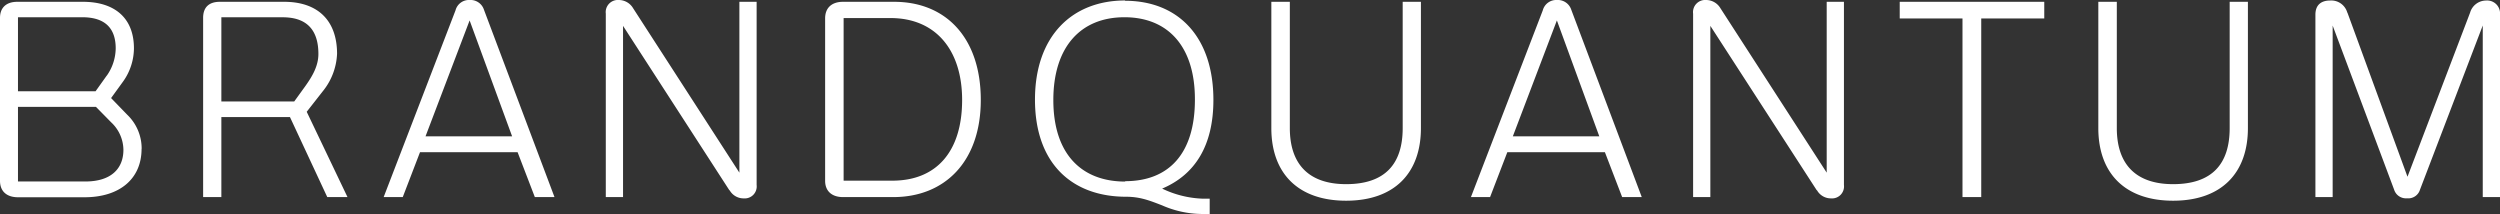 <svg xmlns="http://www.w3.org/2000/svg" width="579.94" height="49.65" viewBox="0 0 579.94 49.65">
  <rect x="0" y="0" width="579.94" height="49.65" fill="#333333" stroke="none"/>
  <g id="Layer_2" data-name="Layer 2">
    <g id="Layer_1-2" data-name="Layer 1">
      <path d="M329.62.42v29.3c0,10.43-6.15,16.84-17.35,16.84s-17.35-6.41-17.35-16.84V.42h4.29v29.3c0,8.27,4.3,13,13.06,13,9,0,13.12-4.65,13.12-13V.42h4.23M261,.18c12.26,0,20.48,8.31,20.48,23,0,10.61-4.27,17.35-11.89,20.57a23.52,23.52,0,0,0,9.22,2.33h1.81v3.56h-1.81a23.39,23.39,0,0,1-9.23-2c-2.91-1.13-5.13-2-8.34-2-12.55,0-21.15-7.7-21.15-22.53,0-14.65,8.53-23,20.91-23m0,41.92c10.09,0,16.19-6.33,16.19-18.91C277.23,10.85,271,4,260.85,4s-16.5,6.87-16.5,19.21c0,12.51,6.53,18.91,16.69,18.91m160.39,2L396.76,6V45.72h-4V3.17a2.82,2.82,0,0,1,3-3.17,3.87,3.87,0,0,1,3.32,1.88l24.67,38.17V.42h4V42.91a2.78,2.78,0,0,1-3,3.11,3.69,3.69,0,0,1-3.25-1.88M474.22.42V4.29H459.6V45.72h-4.35V4.29H440.69V.42ZM364.5,2.27l16.35,43.45H376.3l-4-10.41H349.66l-4,10.41h-4.44L357.89,2.4A3.23,3.23,0,0,1,361.17,0a3.29,3.29,0,0,1,3.33,2.27M350.94,31.63H371L361.16,4.74ZM521.46.42v29.3c0,10.43-6.15,16.84-17.35,16.84s-17.35-6.41-17.35-16.84V.42h4.29v29.3c0,8.27,4.3,13,13.06,13,9,0,13.12-4.65,13.12-13V.42Zm23.09,2.52L558.48,41,573,2.94A3.89,3.89,0,0,1,576.72.12a3,3,0,0,1,3.22,3.29V45.72h-4V5.91L561.38,44a2.83,2.83,0,0,1-3,2,2.88,2.88,0,0,1-3-2L541.12,5.93V45.72h-4V3.41c0-2.46,1.56-3.29,3.4-3.29a3.86,3.86,0,0,1,4,2.82M24.78,17.54a11.22,11.22,0,0,0,2.06-6.32C26.84,7,24.82,4,19.07,4H4.17V21.17h18l2.59-3.63m8.08,17c0,6.87-5,11.22-13.24,11.22H4.08C1.49,45.72,0,44.33,0,41.94V4.14C0,1.82,1.42.42,4,.42H19.25c7.2,0,11.82,3.62,11.82,10.8a13.4,13.4,0,0,1-2.48,7.64l-2.82,3.89L29.5,26.6a10.85,10.85,0,0,1,3.36,7.9m-7.08-6.13-3.52-3.58H4.17V42.1H19.81c5.89,0,8.82-2.92,8.82-7.36a8.85,8.85,0,0,0-2.85-6.37m45.37-2.44,9.46,19.79H75.92L67.26,27.15H51.35V45.72H47.12V4.14C47.12,1.69,48.48.42,51,.42H65.94c7.63,0,12.25,4.18,12.25,12.07a14.76,14.76,0,0,1-3.35,8.73Zm-.29-6c1.59-2.24,3-4.62,3-7.41,0-5-2.17-8.51-8.27-8.51H51.35V23.53H68.26ZM169.2,44.14,144.53,6V45.72h-4V3.17a2.82,2.82,0,0,1,3-3.17,3.87,3.87,0,0,1,3.32,1.88l24.67,38.17V.42h4V42.91a2.78,2.78,0,0,1-3,3.11,3.7,3.7,0,0,1-3.26-1.88M112.27,2.27l16.36,43.45h-4.56l-4-10.41H97.43l-4,10.41H89L105.67,2.4A3.22,3.22,0,0,1,108.94,0a3.28,3.28,0,0,1,3.33,2.27M98.71,31.63H118.8L108.94,4.74ZM207.41.42c12.14,0,20.11,8.49,20.11,22.77s-8.34,22.53-20.29,22.53H195.56c-2.59,0-4.15-1.39-4.15-3.78V4.26c0-2.45,1.55-3.84,4.15-3.84ZM207,41.91c10.28,0,16.19-6.8,16.19-18.72,0-11.55-6.1-19-16.62-19H195.7V41.91Z" style="fill: #fff;fill-rule: evenodd"/>
    </g>
  </g>
</svg>
